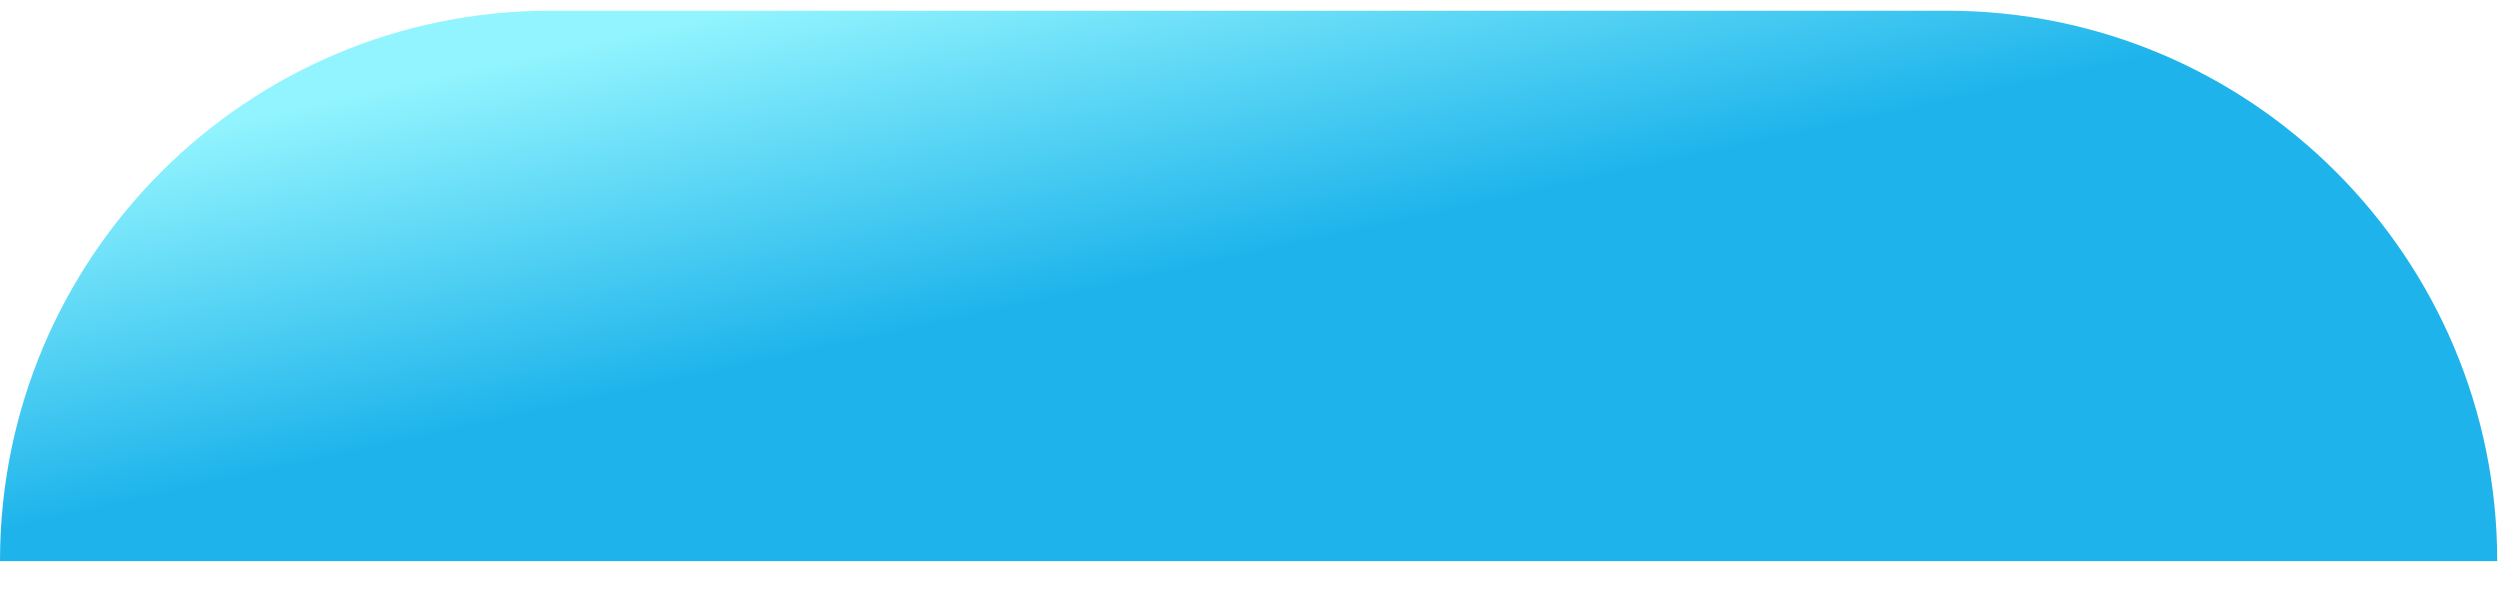 <svg width="63" height="15" viewBox="0 0 63 15" fill="none" xmlns="http://www.w3.org/2000/svg">
<path d="M49.06 0.27H13.87C6.21 0.27 0 6.48 0 14.14H62.93C62.93 6.48 56.72 0.27 49.06 0.27Z" fill="url(#paint0_linear_8730_86706)"/>
<defs>
<linearGradient id="paint0_linear_8730_86706" x1="53.714" y1="12.108" x2="49.591" y2="-6.598" gradientUnits="userSpaceOnUse">
<stop stop-color="#1EB4EB"/>
<stop offset="0.54" stop-color="#1EB4EB"/>
<stop offset="1" stop-color="#92F4FE"/>
</linearGradient>
</defs>
</svg>
